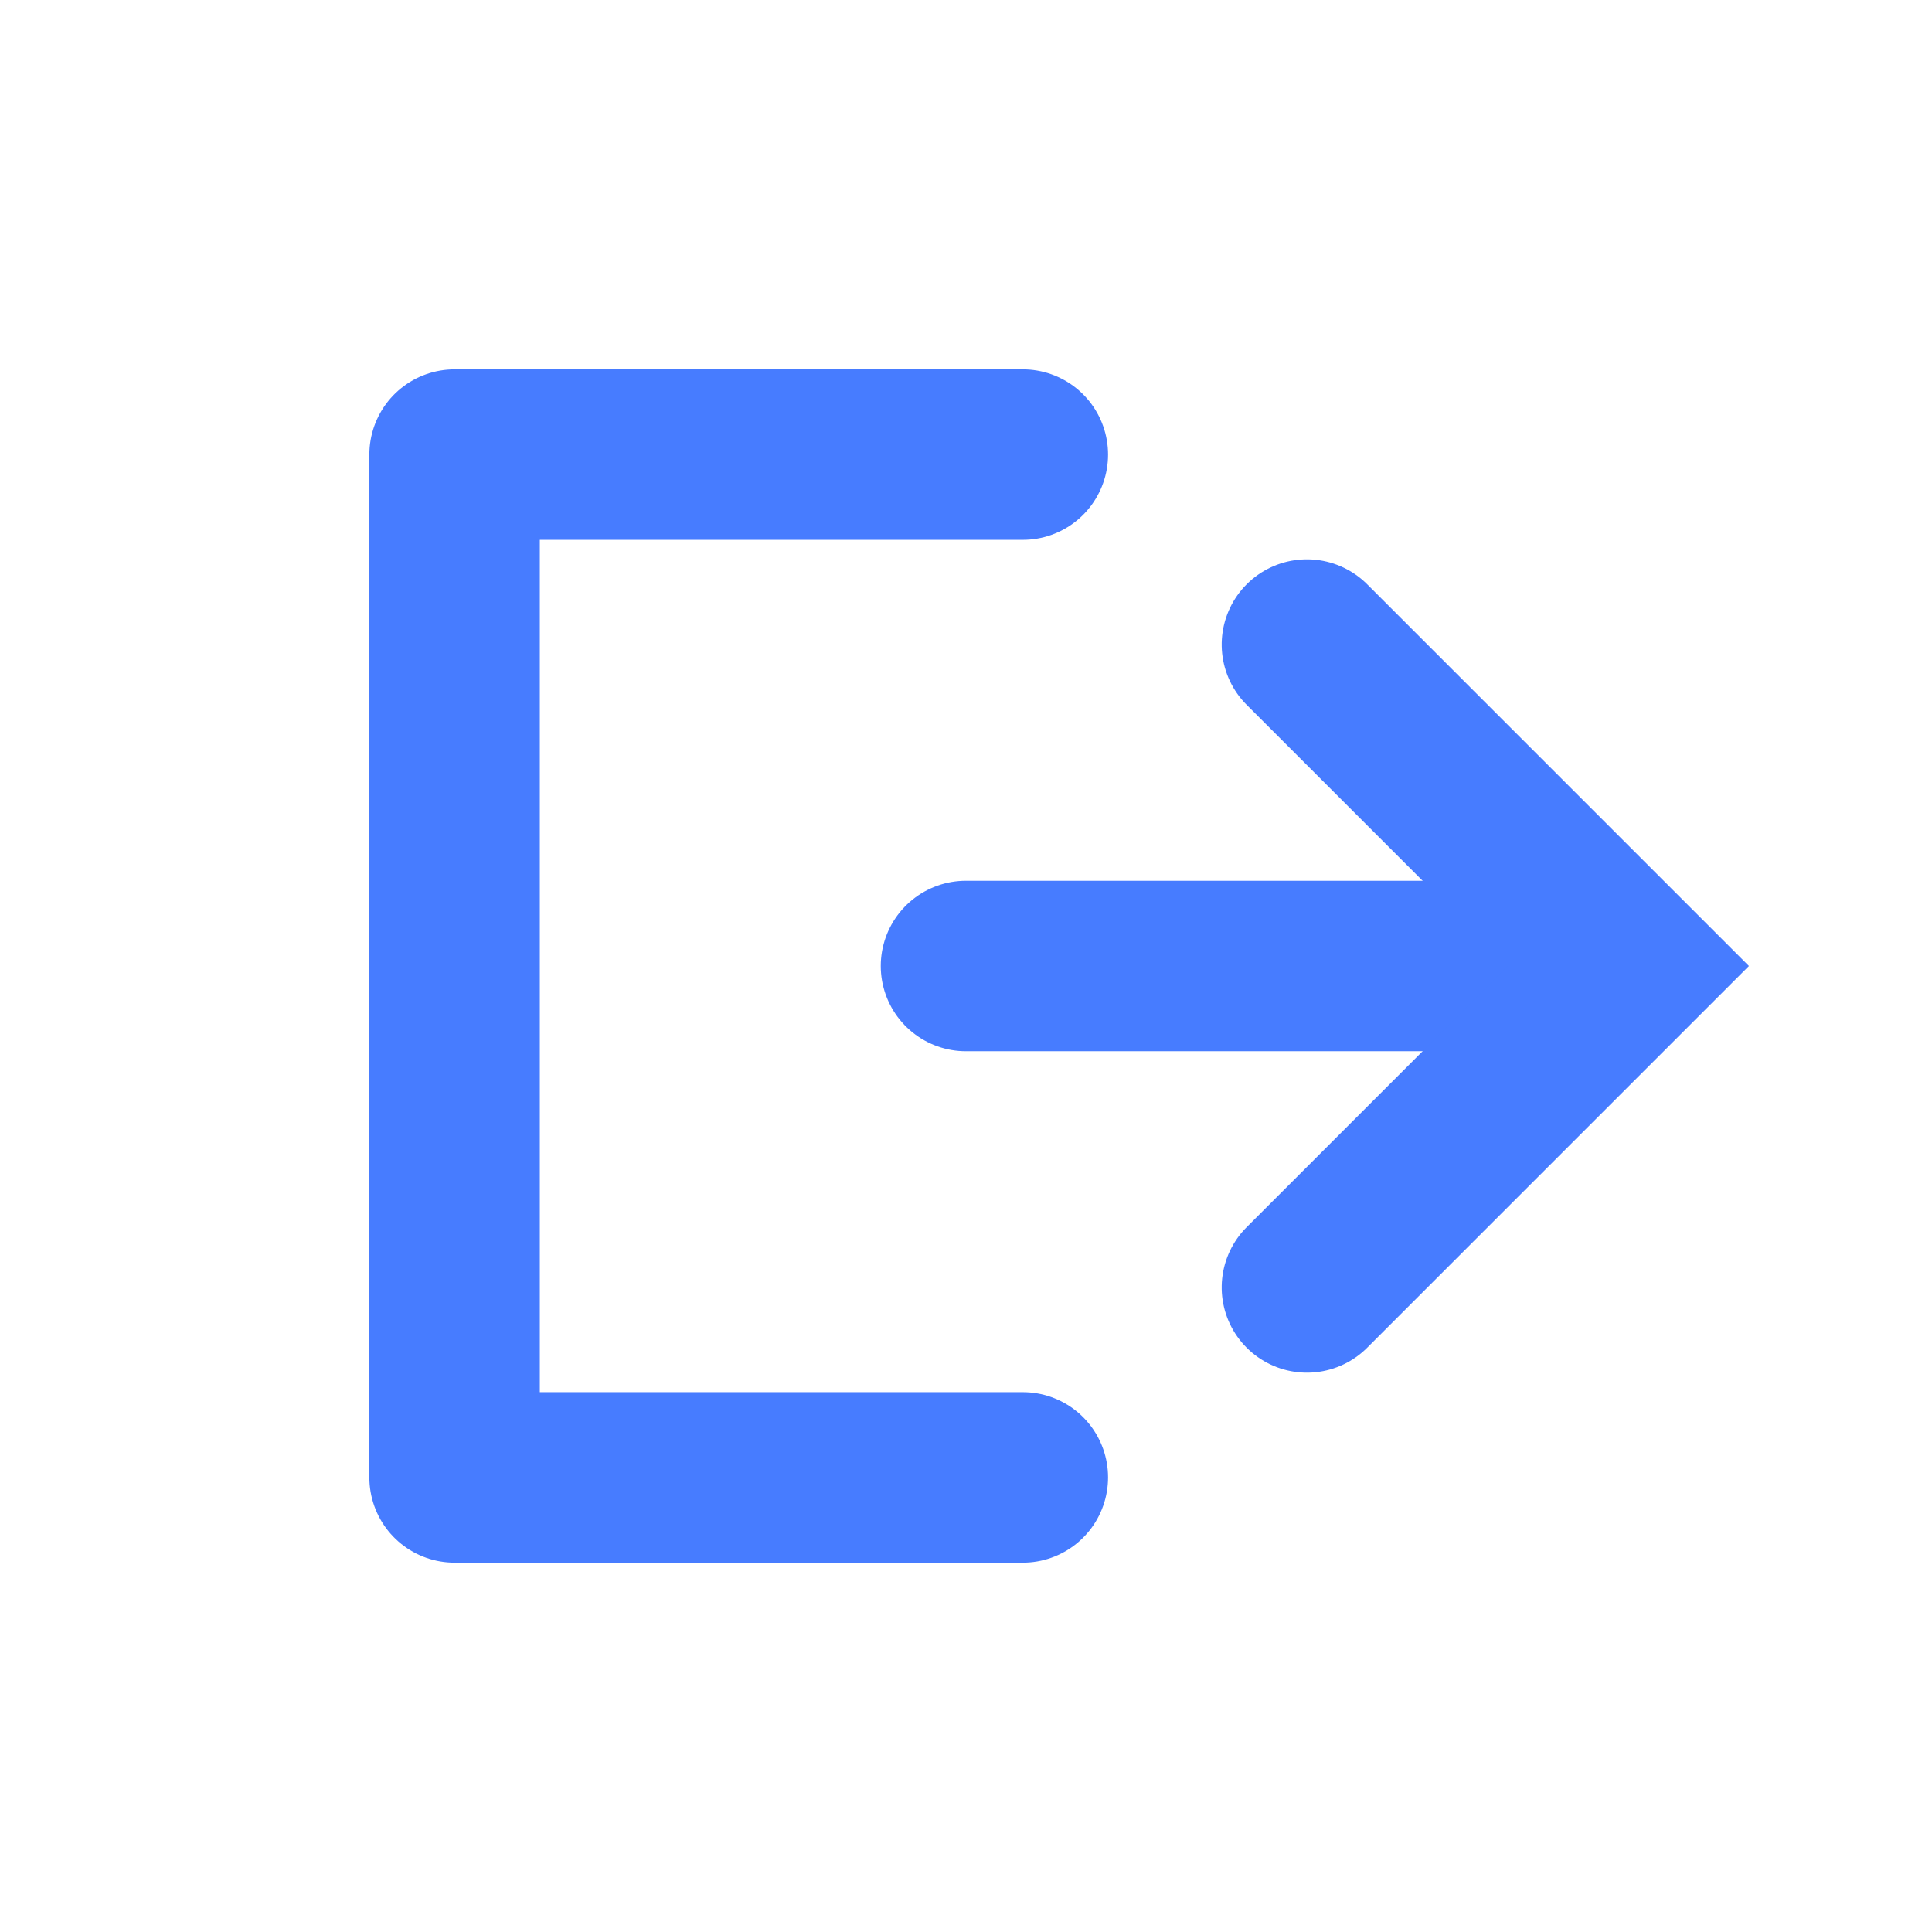 <?xml version="1.0" encoding="UTF-8"?>
<svg width="34px" height="34px" viewBox="0 0 34 34" version="1.1" xmlns="http://www.w3.org/2000/svg" xmlns:xlink="http://www.w3.org/1999/xlink">
    <title>退出</title>
    <g id="酣客" stroke="none" stroke-width="1" fill="none" fill-rule="evenodd">
        <g id="数据看板备份" transform="translate(-1859, -29)">
            <g id="退出" transform="translate(1859, 29)">
                <rect id="矩形" x="0" y="0" width="34" height="34"></rect>
                <polyline id="路径" stroke="#477CFF" stroke-width="3" stroke-linecap="round" stroke-linejoin="round" points="18 26 8 26 8 8 18 8"></polyline>
                <line x1="17" y1="17" x2="27" y2="17" id="路径-34" stroke="#477CFF" stroke-width="3" stroke-linecap="round" stroke-linejoin="round"></line>
                <polyline id="路径" stroke="#477CFF" stroke-width="3" stroke-linecap="round" transform="translate(23, 17) rotate(-315) translate(-23, -17) " points="19 13 27 13 27 21"></polyline>
            </g>
        </g>
    </g>
</svg>